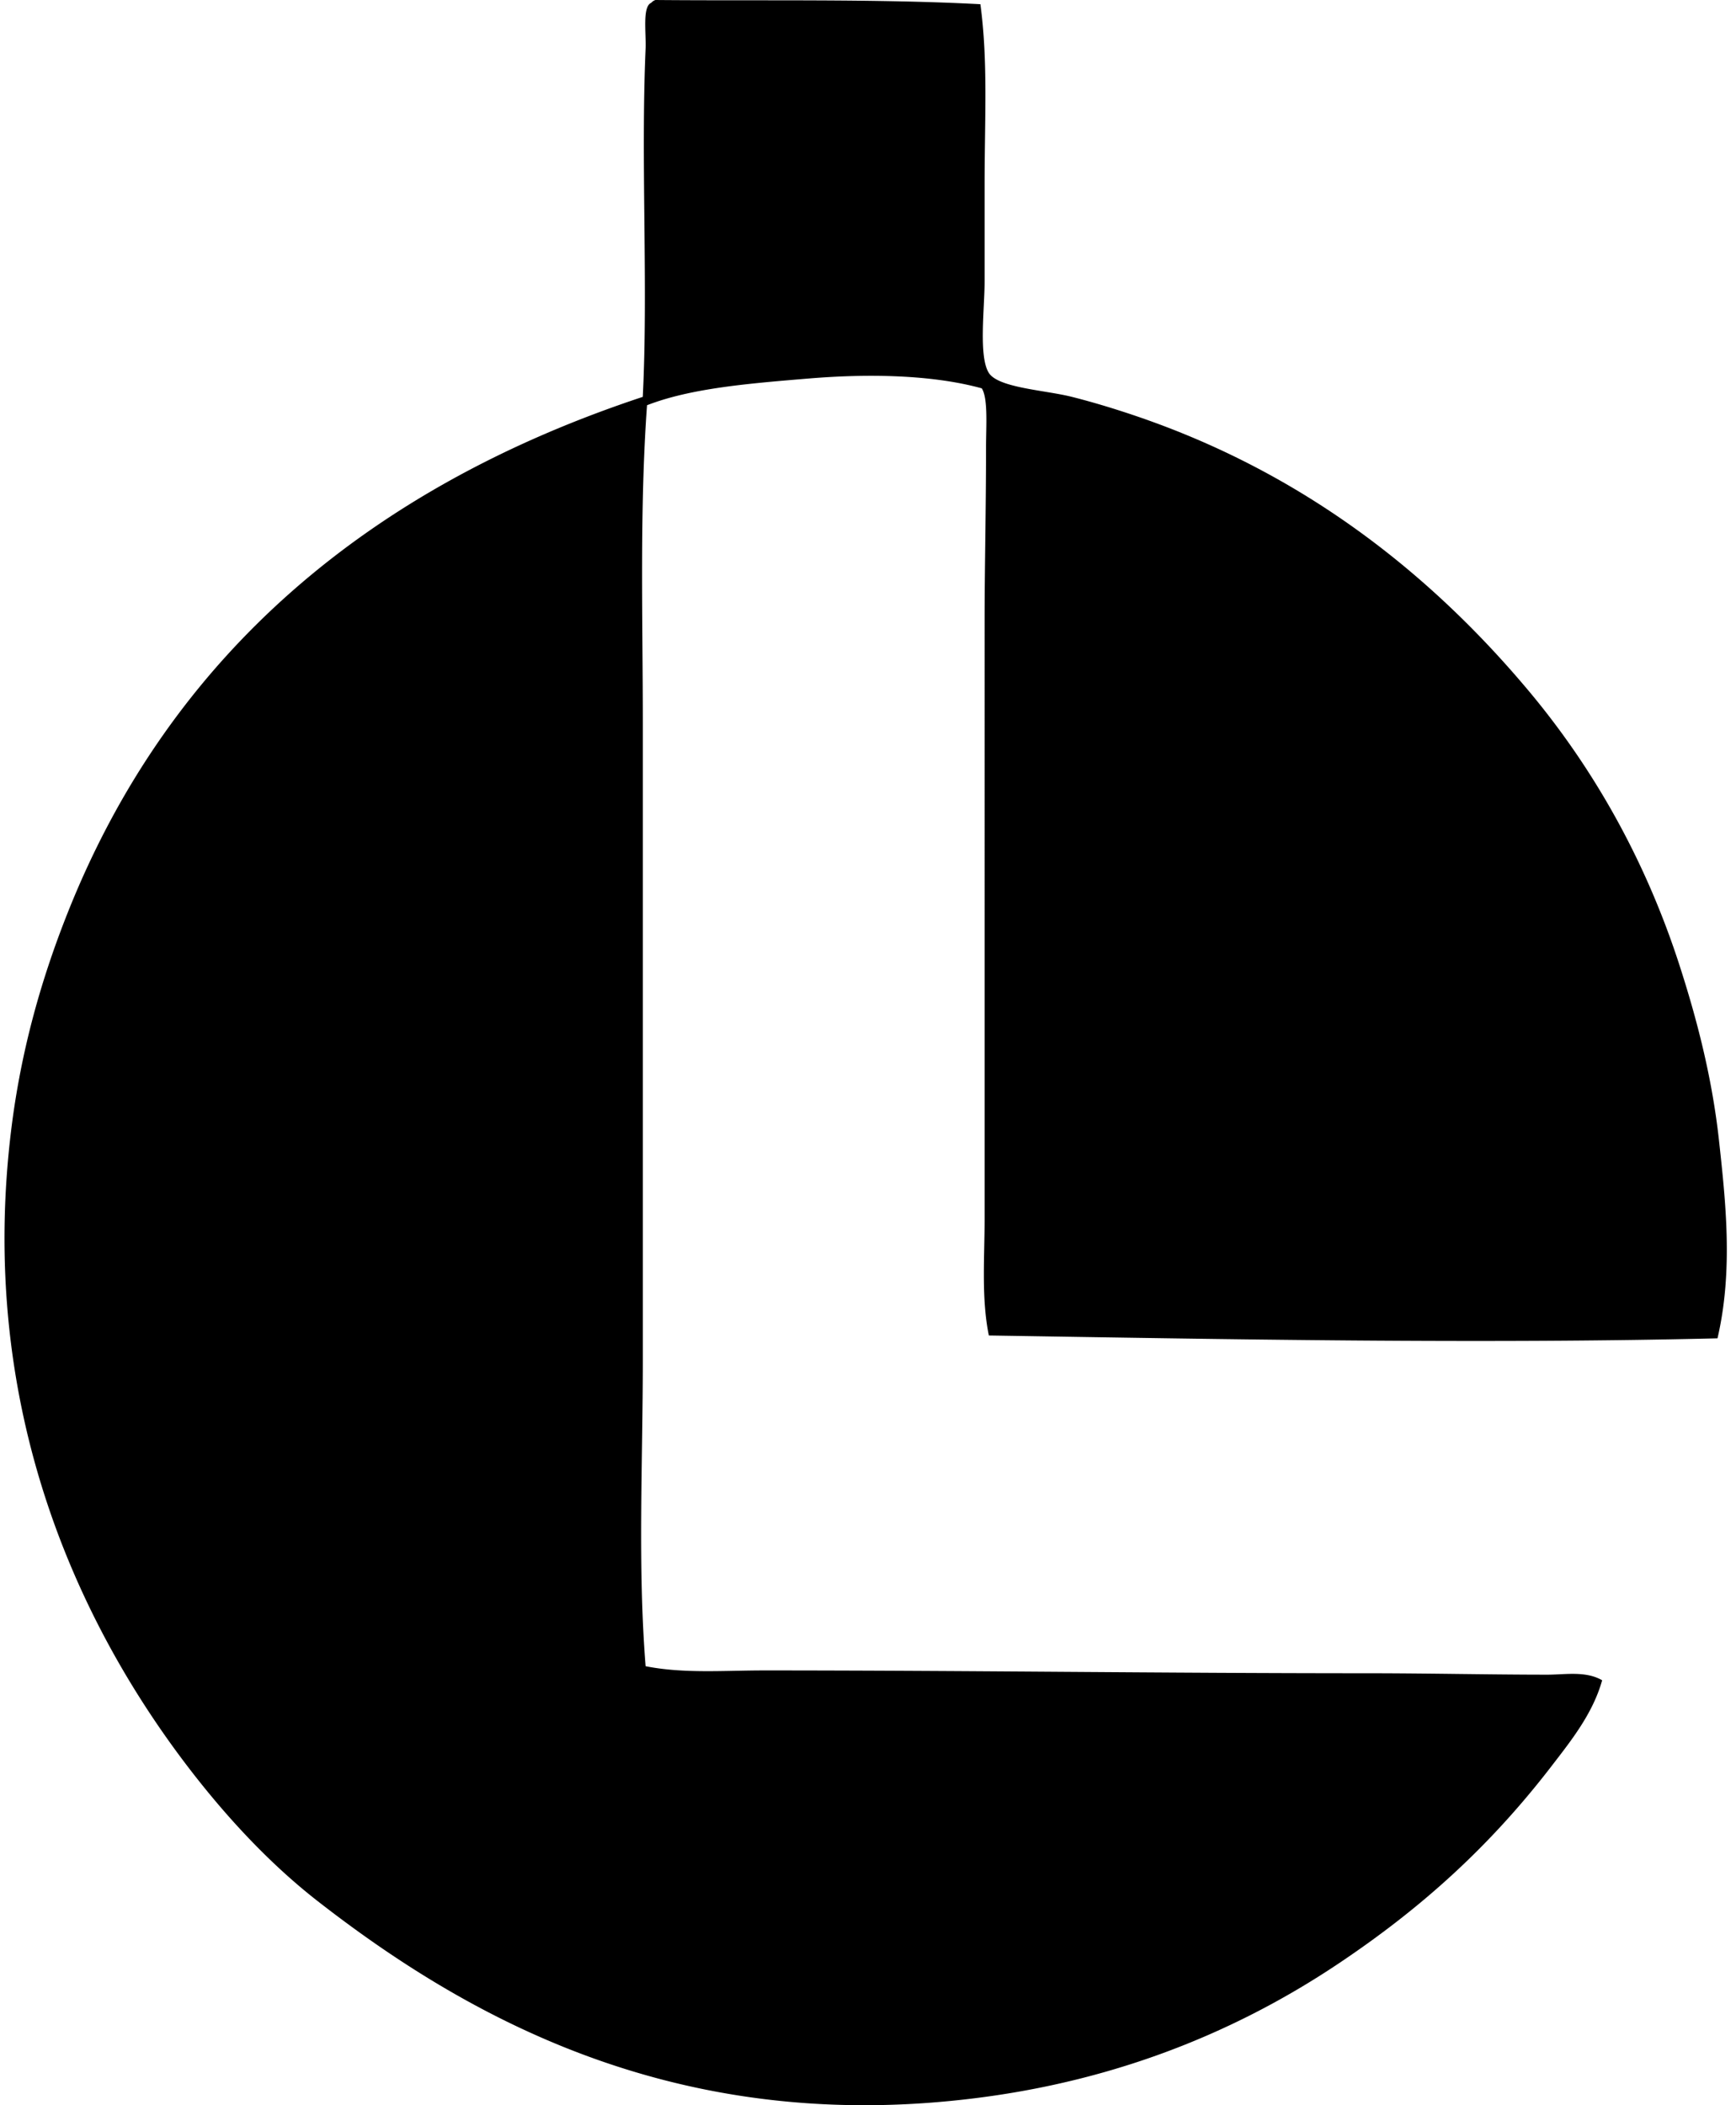 <svg xmlns="http://www.w3.org/2000/svg" width="165" height="200" fill="none" viewBox="0 0 165 200">
  <path fill="#000" fill-rule="evenodd" d="M93.182.4c.734 5.44.4 10.786.4 17.247v9.09c0 2.6-.58 7.146.404 8.69.907 1.428 5.326 1.629 7.886 2.274 2.777.699 5.604 1.622 7.755 2.404 14.717 5.351 26.315 14.406 35.564 25.405 6.255 7.435 11.205 16.197 14.442 26.203 1.608 4.976 3.074 10.516 3.745 16.579.645 5.905 1.363 12.402-.136 18.852-22.57.548-46.564.089-69.256-.27-.723-3.553-.403-7.346-.403-11.094V58.957c0-5.164.136-10.57.136-16.445 0-2.006.206-4.644-.403-5.618-4.761-1.313-10.875-1.397-16.445-.935-5.652.47-11.19.913-15.374 2.54-.712 9.868-.4 20.063-.4 30.217v60.431c0 9.912-.49 19.693.266 29.148 3.632.718 7.48.401 11.234.401 19.049 0 38.037.267 57.357.267 5.821.002 11.525.133 17.107.136 1.7 0 3.651-.376 5.217.531-.885 3.164-2.947 5.733-4.814 8.159-5.754 7.471-12.146 13.331-20.19 18.718-10.348 6.932-23.001 12.013-38.636 13.237-25.739 2.015-44.38-8.181-58.428-19.119-4.79-3.729-9.072-8.426-12.703-13.237C6.786 153.18-2.057 132.868 1.062 107.36c.93-7.591 2.88-14.372 5.348-20.588 9.795-24.693 28.875-40.534 54.683-49.068.523-10.507-.2-22.339.267-33.024.07-1.536-.325-4.06.538-4.413A.935.935 0 0 1 62.295 0c10.338.092 20.978-.122 30.887.4Z" clip-rule="evenodd"/>
</svg>
